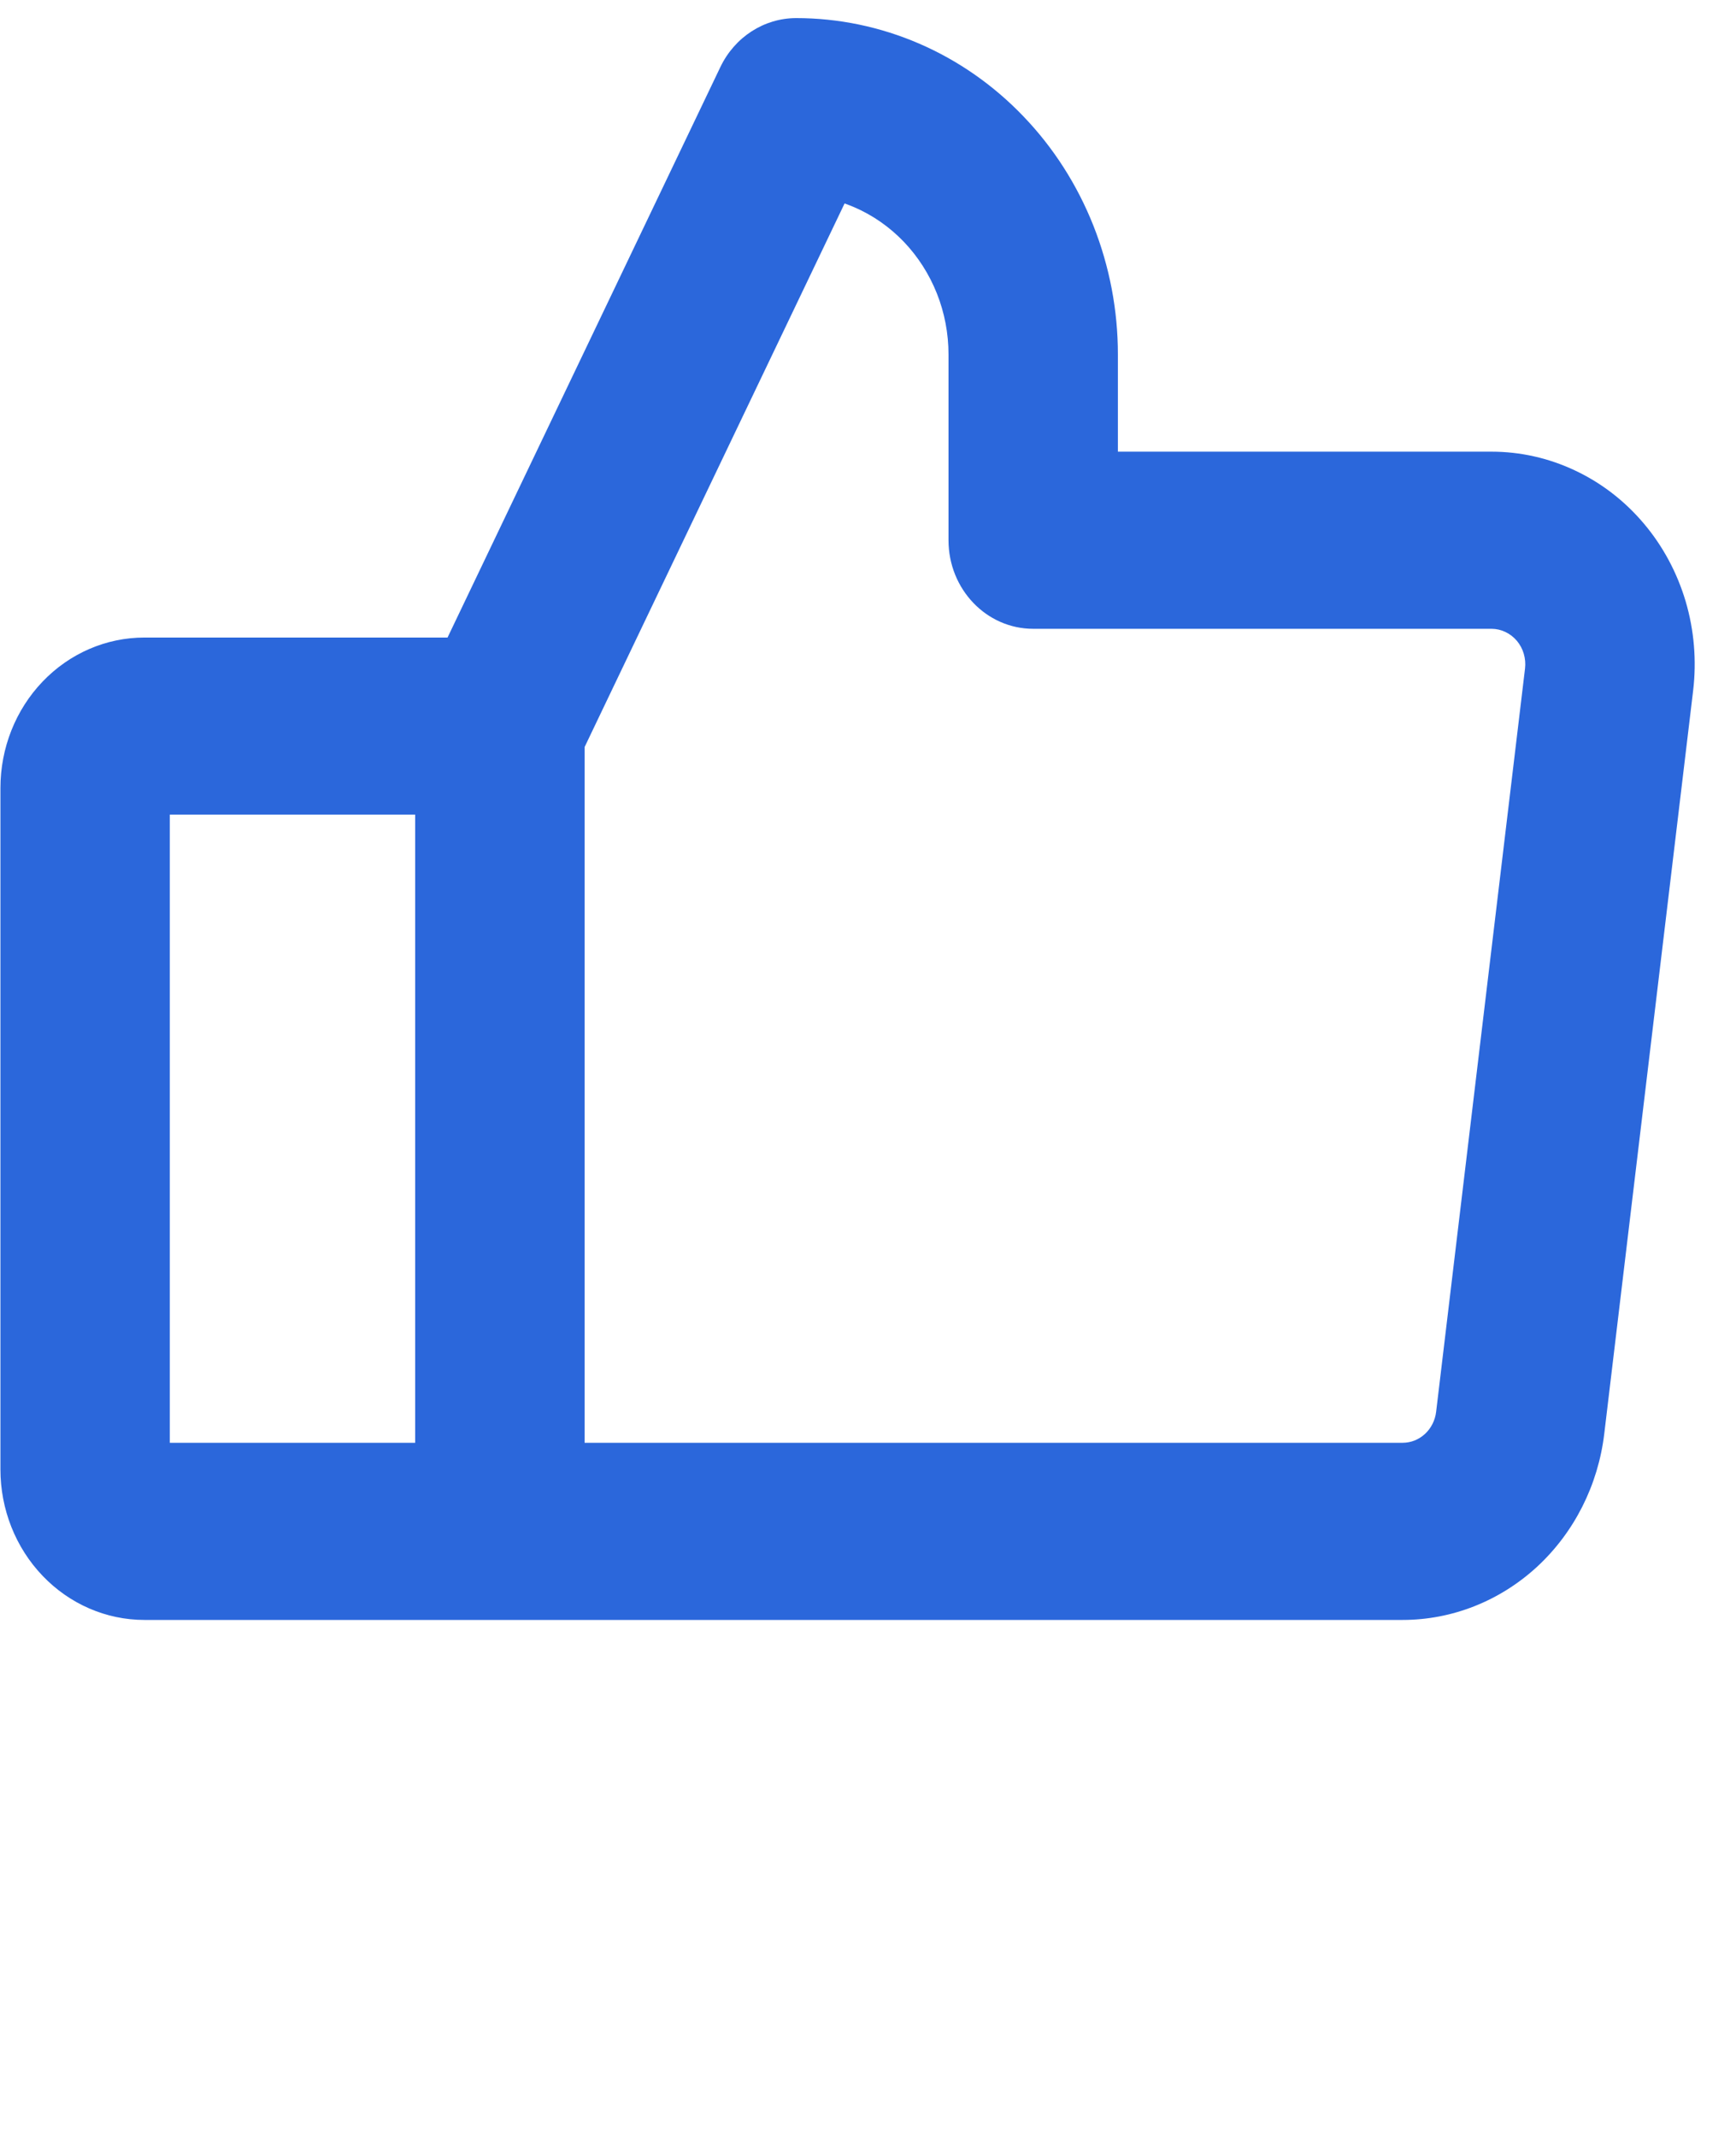 <?xml version="1.0" encoding="UTF-8" standalone="no"?>
<!DOCTYPE svg PUBLIC "-//W3C//DTD SVG 1.1//EN" "http://www.w3.org/Graphics/SVG/1.1/DTD/svg11.dtd">
<svg width="100%" height="100%" viewBox="0 0 26 32" version="1.1" xmlns="http://www.w3.org/2000/svg" xmlns:xlink="http://www.w3.org/1999/xlink" xml:space="preserve" xmlns:serif="http://www.serif.com/" style="fill-rule:evenodd;clip-rule:evenodd;stroke-linejoin:round;stroke-miterlimit:2;">
    <g transform="matrix(1.05,0,0,1.077,2.539,-0.742)">
        <rect id="Artboard1" x="-2.419" y="0.689" width="24.765" height="29.702" style="fill:none;"/>
        <g id="Artboard11" serif:id="Artboard1">
            <g transform="matrix(0.952,0,0,0.928,9.964,12.291)">
                <g transform="matrix(1,0,0,1,-13,-12.5)">
                    <path d="M11.923,0.269C11.442,0.269 11.002,0.553 10.787,1.002L6.699,9.55L2.157,9.55C1.585,9.55 1.036,9.787 0.632,10.21C0.227,10.633 0,11.206 0,11.805L0,22.014C0,22.612 0.227,23.185 0.632,23.608C1.036,24.031 1.585,24.269 2.157,24.269L7.478,24.269L7.484,24.269L21.009,24.269C21.751,24.269 22.467,23.985 23.024,23.472C23.58,22.958 23.938,22.25 24.03,21.48L25.362,10.343C25.415,9.895 25.377,9.441 25.25,9.009C25.122,8.578 24.909,8.18 24.623,7.842C24.337,7.503 23.986,7.232 23.592,7.047C23.199,6.861 22.772,6.765 22.34,6.765L16.743,6.765L16.743,5.308C16.743,4.646 16.618,3.991 16.376,3.379C16.134,2.768 15.779,2.212 15.331,1.745C14.884,1.277 14.352,0.905 13.767,0.652C13.182,0.399 12.556,0.269 11.923,0.269ZM8.753,21.615L21.009,21.615C21.132,21.615 21.251,21.568 21.344,21.482C21.436,21.397 21.496,21.279 21.511,21.151L22.843,10.014C22.852,9.939 22.845,9.864 22.824,9.792C22.803,9.72 22.767,9.654 22.72,9.598C22.672,9.542 22.614,9.497 22.548,9.466C22.483,9.435 22.412,9.419 22.34,9.419L15.474,9.419C14.773,9.419 14.205,8.825 14.205,8.092L14.205,5.308C14.205,4.995 14.146,4.684 14.031,4.395C13.916,4.106 13.748,3.843 13.536,3.621C13.324,3.4 13.073,3.224 12.796,3.104C12.747,3.083 12.698,3.064 12.648,3.046L8.753,11.19L8.753,21.615ZM6.214,12.203L2.538,12.203L2.538,21.615L6.214,21.615L6.214,12.203Z" style="fill:rgb(43,103,219);"/>
                </g>
            </g>
        </g>
    </g>
</svg>
